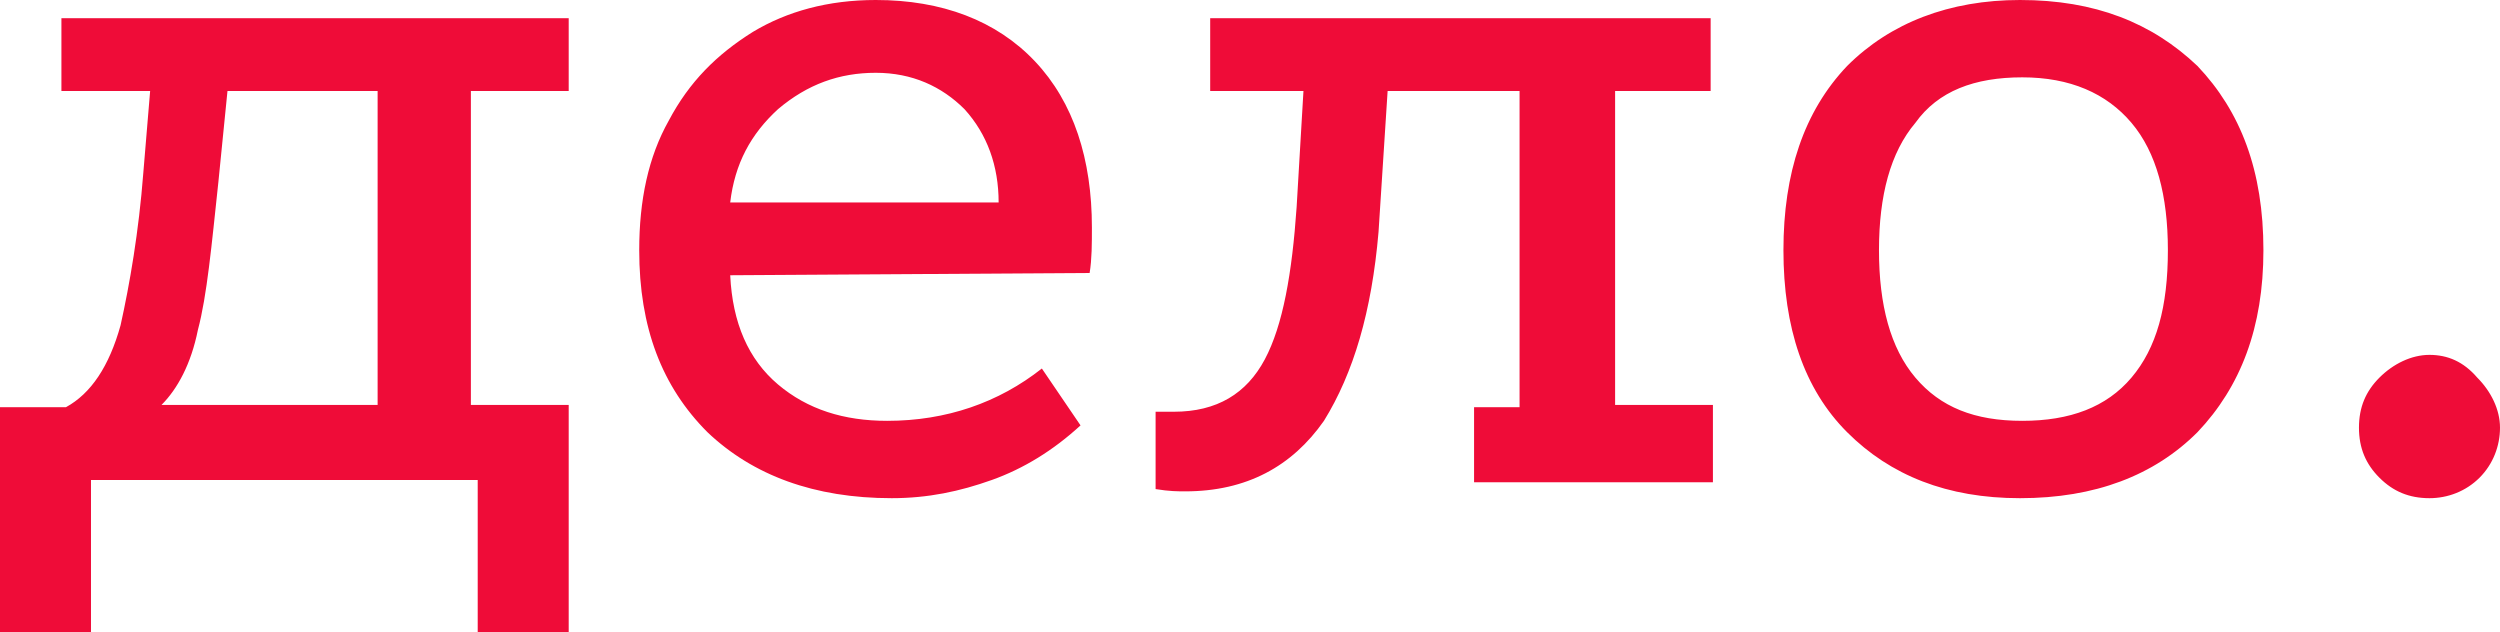<?xml version="1.0" encoding="UTF-8"?> <svg xmlns="http://www.w3.org/2000/svg" width="109.9" height="27.8"> <path d="M0 17.9h2.9c1.1-.6 1.9-1.8 2.4-3.6.4-1.8.8-4.1 1-6.7L6.6 4H2.7V.8H25V4h-4.3v13.8H25v10h-4v-6.7H4v6.7H0v-9.9zm16.6 0V4H10l-.4 4c-.3 2.8-.5 5-.9 6.5-.3 1.5-.9 2.6-1.6 3.3h9.5zm27 3.2c-1.4.5-2.8.8-4.4.8-3.4 0-6.1-1-8.1-2.9-2-2-3-4.6-3-8 0-2.2.4-4.1 1.3-5.7.9-1.7 2.1-2.9 3.7-3.9C34.6.5 36.4 0 38.5 0c2.9 0 5.3.9 7 2.7C47.2 4.5 48 7 48 10c0 .7 0 1.4-.1 2l-15.8.1c.1 2.1.8 3.7 2.1 4.8 1.3 1.1 2.9 1.6 4.8 1.6 2.6 0 4.9-.8 6.8-2.3l1.7 2.5c-1.2 1.1-2.5 1.9-3.9 2.4zM42.4 4.8c-1-1-2.3-1.6-3.9-1.6s-3 .5-4.3 1.6c-1.2 1.1-1.9 2.4-2.1 4.1h11.8c0-1.6-.5-3-1.5-4.1zm32.9 13.1v3.3H64.8v-3.3h2V4H61l-.4 6.2c-.3 3.5-1.1 6.2-2.4 8.3-1.4 2-3.4 3.1-6.1 3.1-.3 0-.7 0-1.3-.1v-3.4h.8c1.9 0 3.2-.8 4-2.3S56.8 12 57 9.1l.3-5.1h-4.1V.8h22V4H71v13.8h4.3zm21.3-15c1.9 2 2.9 4.6 2.9 8.1 0 3.4-1 6-2.9 8-1.9 1.9-4.5 2.9-7.8 2.9-3.2 0-5.7-1-7.6-2.9-1.9-1.9-2.8-4.6-2.8-8 0-3.4.9-6.1 2.8-8.1C83.1 1 85.7 0 88.8 0c3.3 0 5.8 1 7.8 2.9zM84.2 5.4c-1.1 1.3-1.6 3.2-1.6 5.6 0 2.4.5 4.3 1.6 5.6 1.1 1.3 2.6 1.9 4.7 1.9s3.7-.6 4.8-1.9 1.6-3.1 1.6-5.6c0-2.4-.5-4.3-1.6-5.6s-2.7-2-4.8-2c-2.1 0-3.7.6-4.7 2zm24.7 11.2c.6.6 1 1.4 1 2.2s-.3 1.6-.9 2.2c-.6.6-1.4.9-2.2.9-.9 0-1.6-.3-2.2-.9-.6-.6-.9-1.3-.9-2.2s.3-1.6.9-2.2c.6-.6 1.4-1 2.2-1 .8 0 1.5.3 2.1 1z" fill="#ef0c38"></path> </svg> 